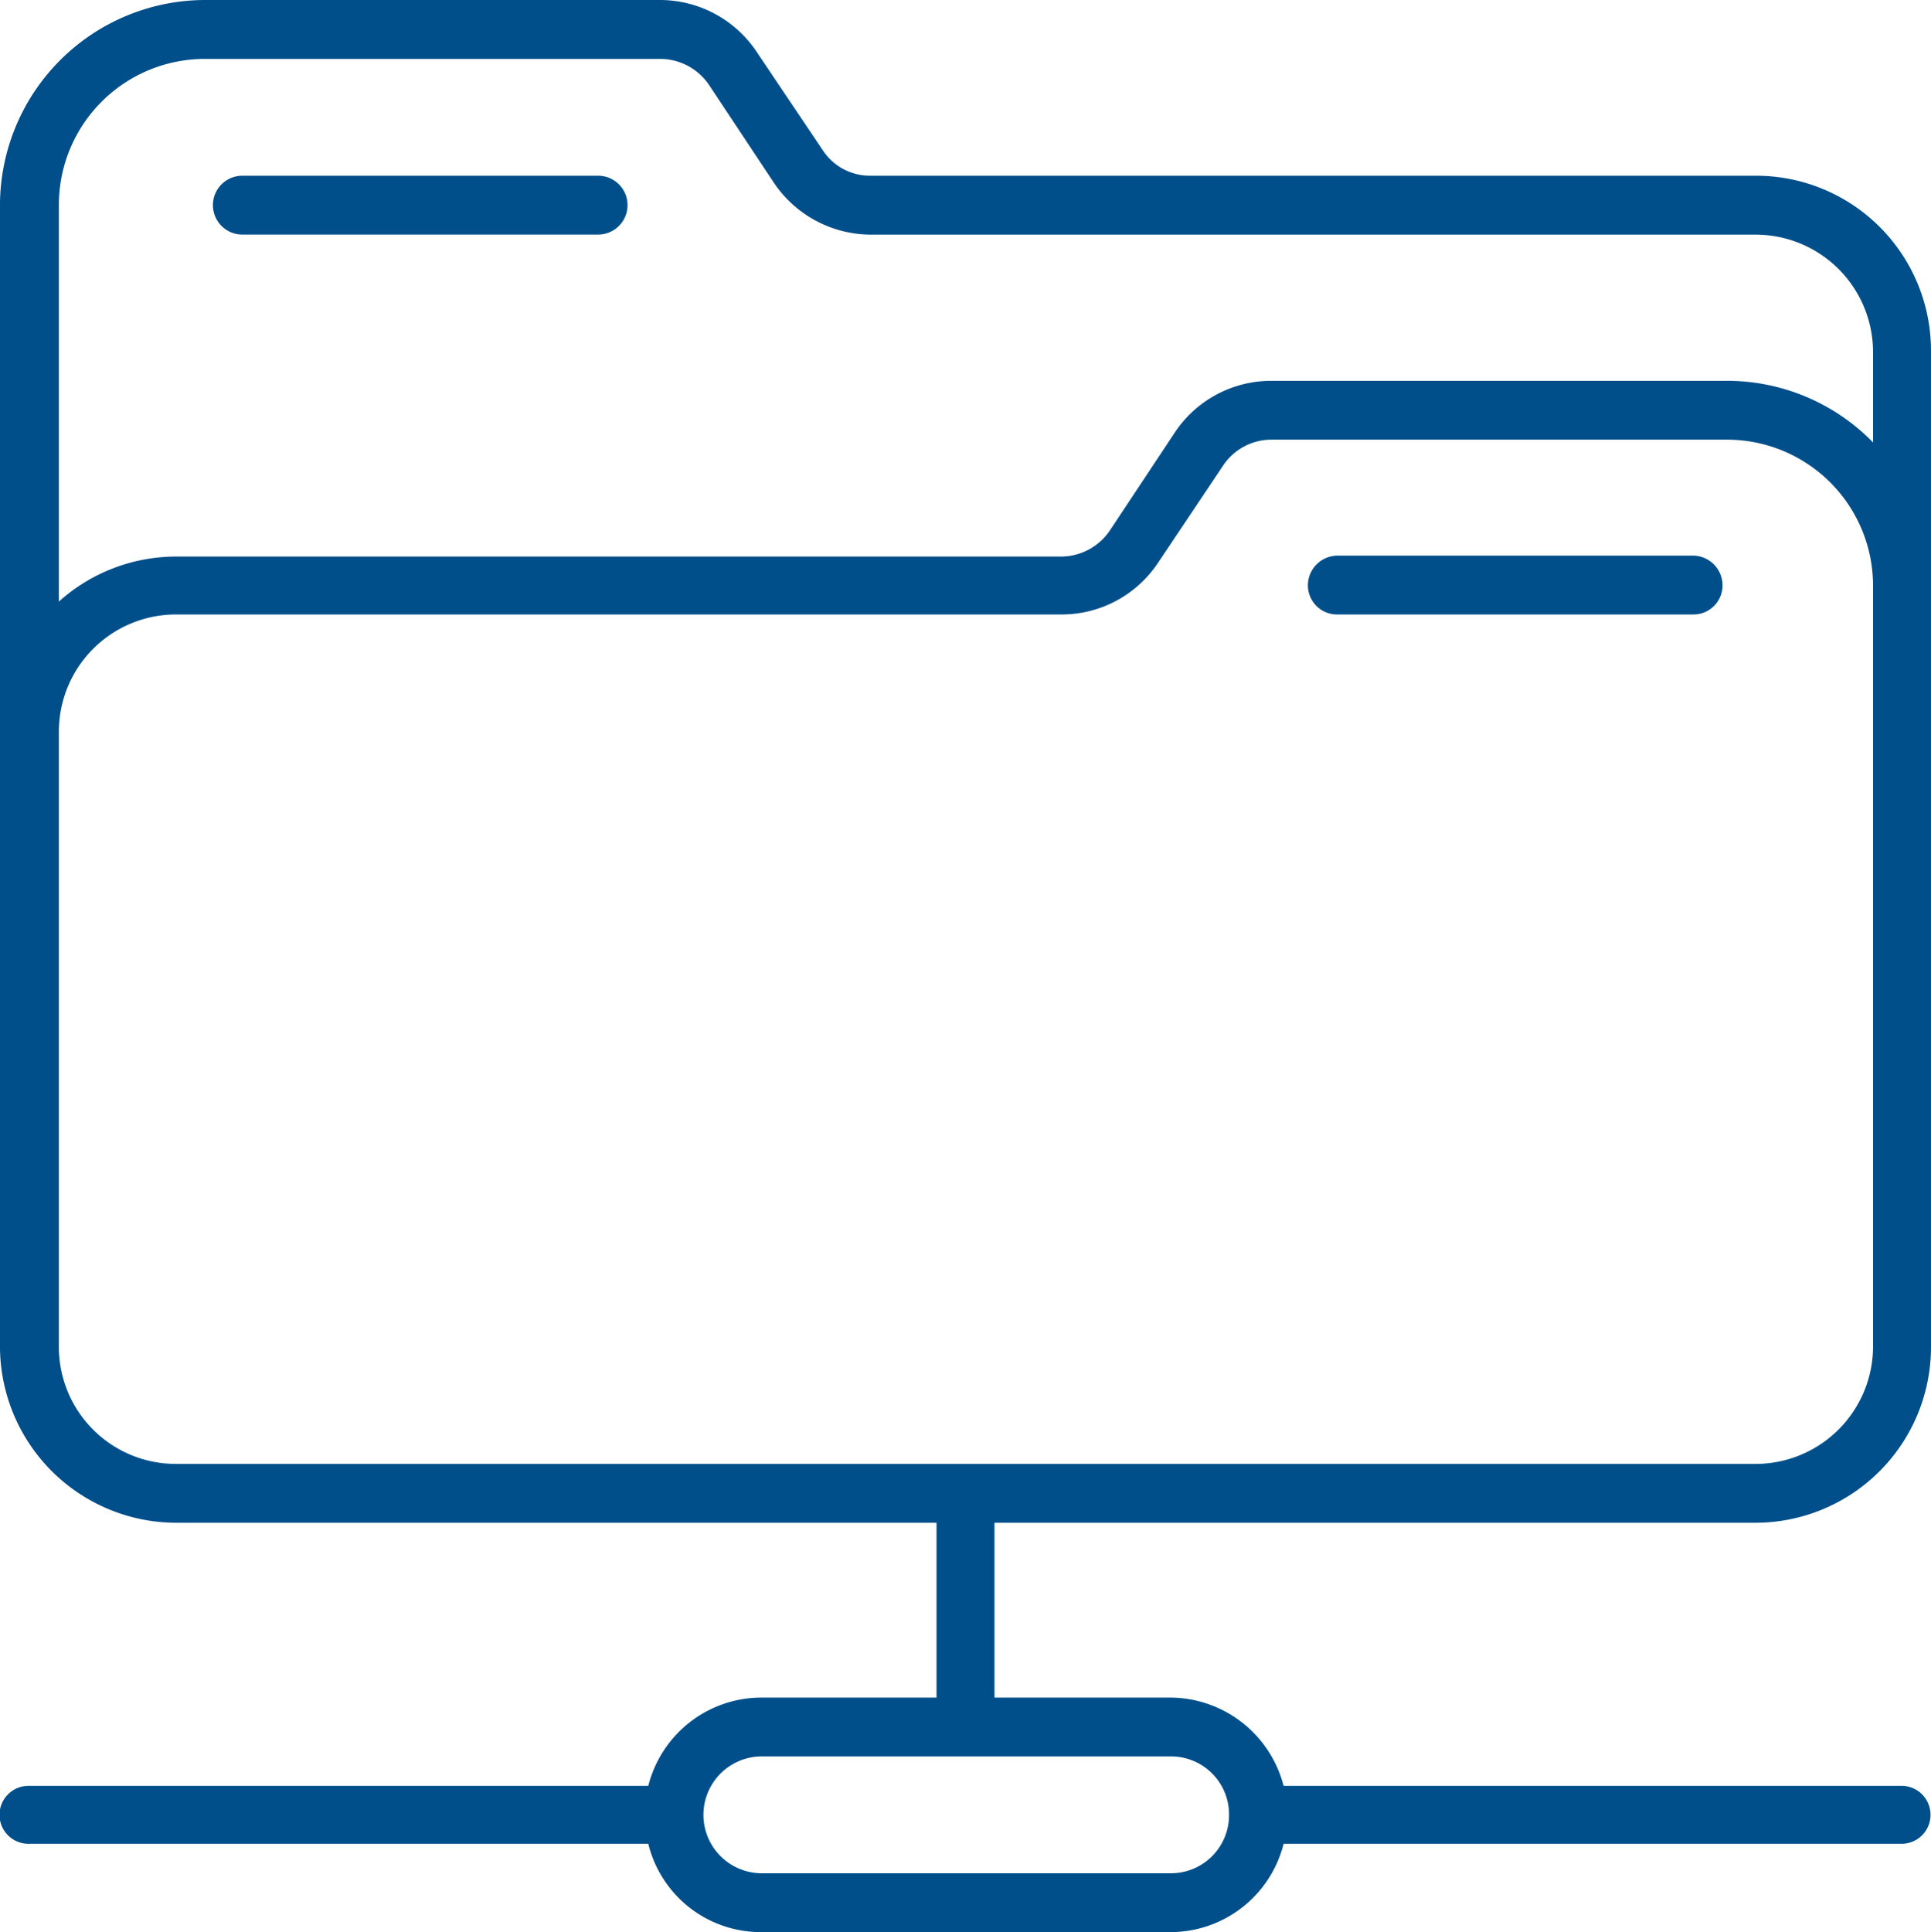 <?xml version="1.0" encoding="UTF-8"?> <svg xmlns="http://www.w3.org/2000/svg" width="130" height="130.061" viewBox="0 0 130 130.061"><g id="Group_75" data-name="Group 75" transform="translate(-1507.511 -1474.76)"><g id="Group_72" data-name="Group 72" transform="translate(1507.511 1474.76)"><path id="Path_61" data-name="Path 61" d="M1625.744,1486.588h-59.612a3.8,3.8,0,0,1-3.256-1.755l-4.381-6.517a7.831,7.831,0,0,0-6.576-3.556h-30.6a13.832,13.832,0,0,0-13.809,13.809v76.855a11.883,11.883,0,0,0,11.828,11.841h51.223v11.767h-11.828a7.867,7.867,0,0,0-7.578,5.943h-41.663a1.951,1.951,0,1,0,0,3.9h41.663a7.8,7.8,0,0,0,7.578,5.945h27.615a7.854,7.854,0,0,0,7.579-5.945h41.663a1.951,1.951,0,0,0,0-3.9h-41.663a7.92,7.92,0,0,0-7.579-5.943h-11.886v-11.767h51.281a11.829,11.829,0,0,0,11.767-11.841v-67.01A11.779,11.779,0,0,0,1625.744,1486.588Zm-35.491,110.307a3.912,3.912,0,0,1-3.9,3.964h-27.615a3.933,3.933,0,0,1,0-7.865h27.615A3.9,3.9,0,0,1,1590.253,1596.894Zm43.357-31.471a7.914,7.914,0,0,1-7.865,7.879H1519.339a7.876,7.876,0,0,1-7.866-7.879V1524.06a7.889,7.889,0,0,1,7.866-7.937h59.551a7.8,7.8,0,0,0,6.588-3.485l4.369-6.527a3.9,3.9,0,0,1,3.271-1.755h30.646a9.833,9.833,0,0,1,9.846,9.846v51.221Zm-9.846-65.029h-30.646a7.792,7.792,0,0,0-6.53,3.5l-4.368,6.588a3.986,3.986,0,0,1-3.33,1.742h-59.551a11.815,11.815,0,0,0-7.866,3.03v-26.683a9.833,9.833,0,0,1,9.847-9.847h30.6a3.979,3.979,0,0,1,3.317,1.742l4.368,6.588a7.906,7.906,0,0,0,6.527,3.5h59.612a7.91,7.91,0,0,1,7.865,7.864v6.123A13.723,13.723,0,0,0,1623.763,1500.394Z" transform="translate(-1507.511 -1474.76)" fill="#004f8b"></path></g><g id="Group_73" data-name="Group 73" transform="translate(1521.845 1486.588)"><path id="Path_62" data-name="Path 62" d="M1540.288,1480.408h-23.951a1.981,1.981,0,0,0,0,3.962h23.951a1.981,1.981,0,0,0,0-3.962Z" transform="translate(-1514.356 -1480.408)" fill="#004f8b"></path></g><g id="Group_74" data-name="Group 74" transform="translate(1595.563 1512.161)"><path id="Path_63" data-name="Path 63" d="M1575.538,1492.62h-24a2.008,2.008,0,0,0-1.981,1.981,1.961,1.961,0,0,0,1.981,1.981h24a1.959,1.959,0,0,0,1.935-1.981A2.008,2.008,0,0,0,1575.538,1492.62Z" transform="translate(-1549.558 -1492.62)" fill="#004f8b"></path></g></g></svg> 
